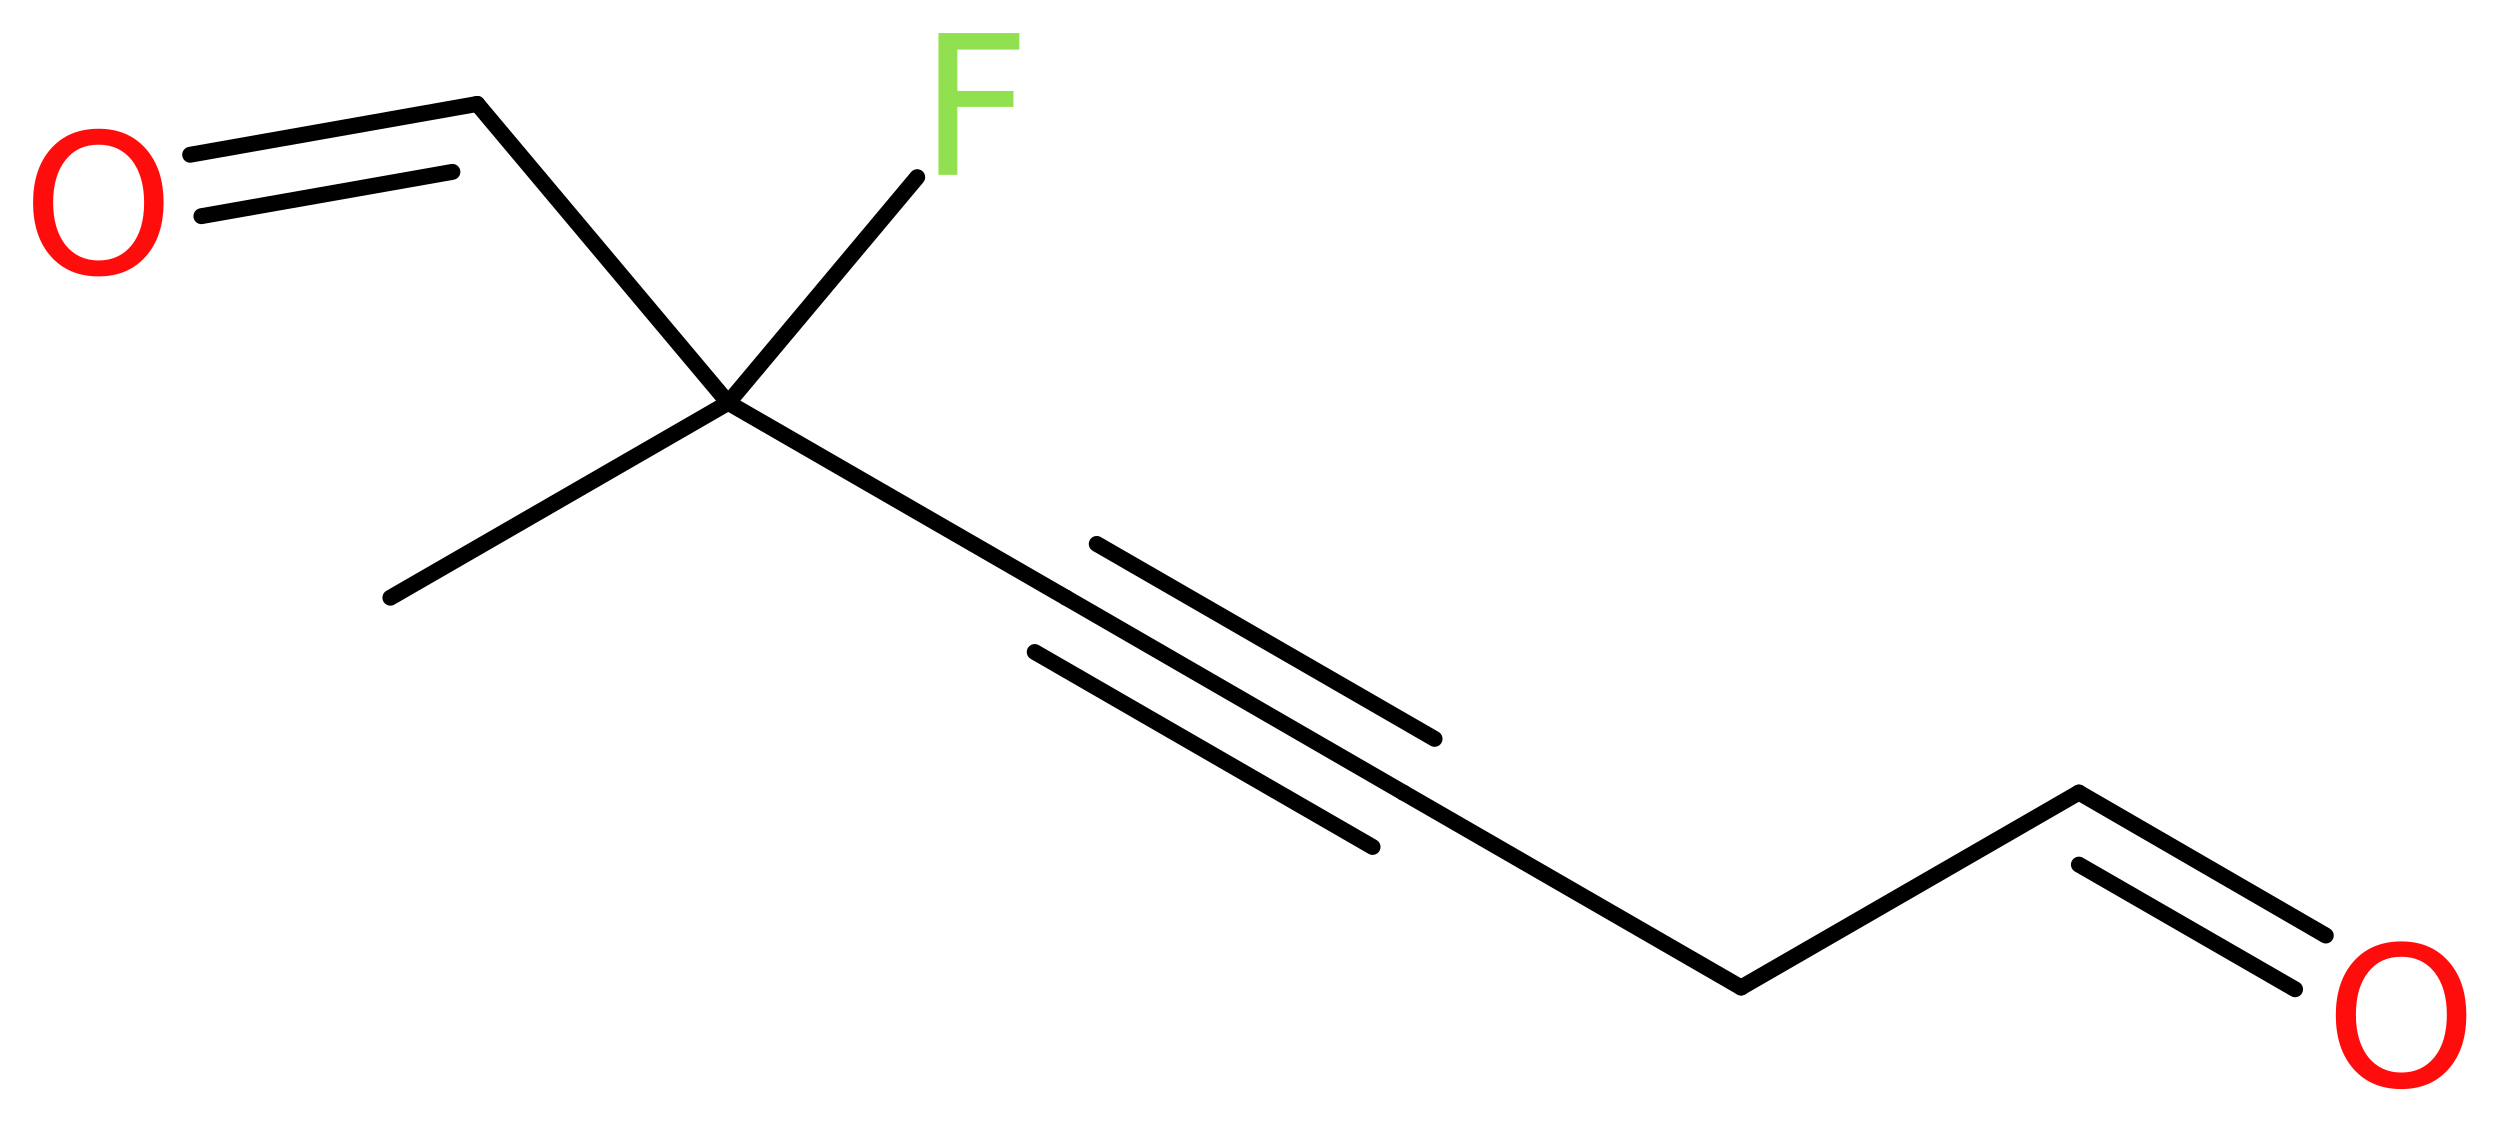 <?xml version='1.0' encoding='UTF-8'?>
<!DOCTYPE svg PUBLIC "-//W3C//DTD SVG 1.1//EN" "http://www.w3.org/Graphics/SVG/1.1/DTD/svg11.dtd">
<svg version='1.2' xmlns='http://www.w3.org/2000/svg' xmlns:xlink='http://www.w3.org/1999/xlink' width='42.33mm' height='18.99mm' viewBox='0 0 42.33 18.99'>
  <desc>Generated by the Chemistry Development Kit (http://github.com/cdk)</desc>
  <g stroke-linecap='round' stroke-linejoin='round' stroke='#000000' stroke-width='.27' fill='#FF0D0D'>
    <rect x='.0' y='.0' width='43.0' height='19.0' fill='#FFFFFF' stroke='none'/>
    <g id='mol1' class='mol'>
      <line id='mol1bnd1' class='bond' x1='6.61' y1='10.12' x2='12.33' y2='6.82'/>
      <line id='mol1bnd2' class='bond' x1='12.33' y1='6.82' x2='15.53' y2='3.0'/>
      <line id='mol1bnd3' class='bond' x1='12.33' y1='6.82' x2='18.05' y2='10.12'/>
      <g id='mol1bnd4' class='bond'>
        <line x1='18.05' y1='10.12' x2='23.76' y2='13.42'/>
        <line x1='18.57' y1='9.21' x2='24.29' y2='12.51'/>
        <line x1='17.52' y1='11.04' x2='23.24' y2='14.34'/>
      </g>
      <line id='mol1bnd5' class='bond' x1='23.76' y1='13.42' x2='29.48' y2='16.72'/>
      <line id='mol1bnd6' class='bond' x1='29.48' y1='16.72' x2='35.2' y2='13.42'/>
      <g id='mol1bnd7' class='bond'>
        <line x1='35.2' y1='13.42' x2='39.38' y2='15.84'/>
        <line x1='35.2' y1='14.64' x2='38.86' y2='16.75'/>
      </g>
      <line id='mol1bnd8' class='bond' x1='12.33' y1='6.82' x2='8.08' y2='1.76'/>
      <g id='mol1bnd9' class='bond'>
        <line x1='8.08' y1='1.76' x2='3.22' y2='2.62'/>
        <line x1='7.66' y1='2.91' x2='3.41' y2='3.66'/>
      </g>
      <path id='mol1atm3' class='atom' d='M15.88 .56h1.38v.28h-1.05v.7h.95v.27h-.95v1.15h-.32v-2.4z' stroke='none' fill='#90E050'/>
      <path id='mol1atm8' class='atom' d='M40.66 16.2q-.36 .0 -.56 .26q-.21 .26 -.21 .72q.0 .45 .21 .72q.21 .26 .56 .26q.35 .0 .56 -.26q.21 -.26 .21 -.72q.0 -.45 -.21 -.72q-.21 -.26 -.56 -.26zM40.66 15.94q.5 .0 .8 .34q.3 .34 .3 .91q.0 .57 -.3 .91q-.3 .34 -.8 .34q-.51 .0 -.81 -.34q-.3 -.34 -.3 -.91q.0 -.57 .3 -.91q.3 -.34 .81 -.34z' stroke='none'/>
      <path id='mol1atm10' class='atom' d='M1.67 2.45q-.36 .0 -.56 .26q-.21 .26 -.21 .72q.0 .45 .21 .72q.21 .26 .56 .26q.35 .0 .56 -.26q.21 -.26 .21 -.72q.0 -.45 -.21 -.72q-.21 -.26 -.56 -.26zM1.67 2.18q.5 .0 .8 .34q.3 .34 .3 .91q.0 .57 -.3 .91q-.3 .34 -.8 .34q-.51 .0 -.81 -.34q-.3 -.34 -.3 -.91q.0 -.57 .3 -.91q.3 -.34 .81 -.34z' stroke='none'/>
    </g>
  </g>
</svg>
